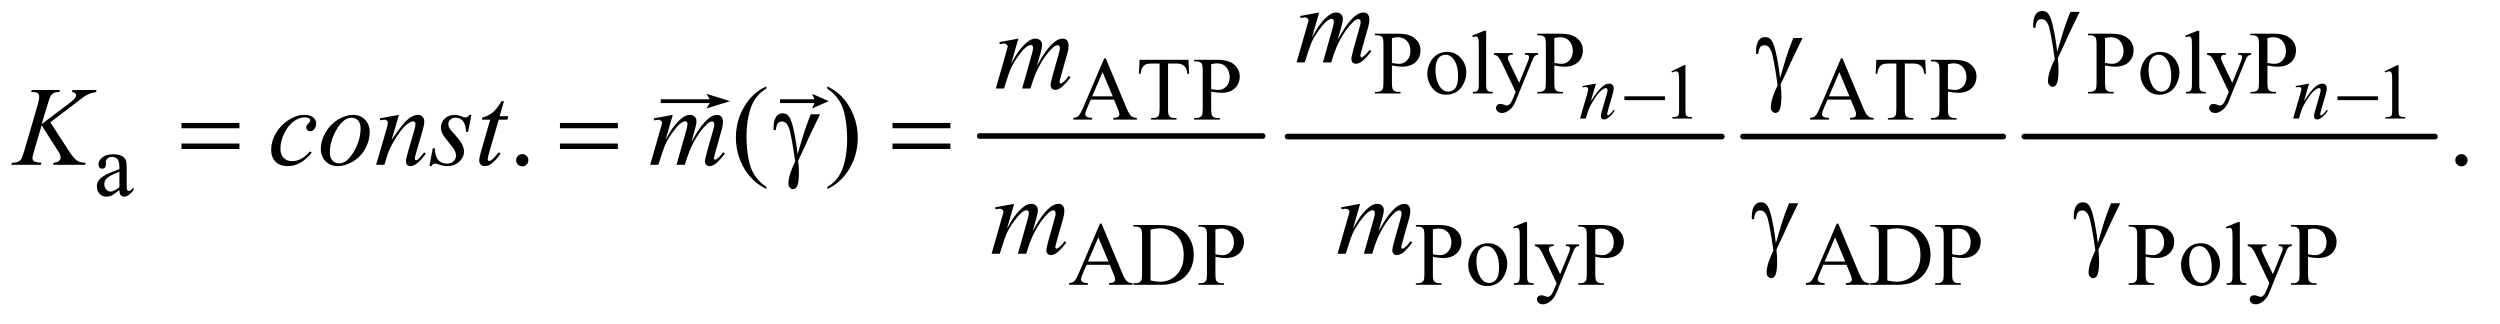<?xml version="1.0" encoding="UTF-8"?>
<!DOCTYPE svg PUBLIC '-//W3C//DTD SVG 1.0//EN'
          'http://www.w3.org/TR/2001/REC-SVG-20010904/DTD/svg10.dtd'>
<svg stroke-dasharray="none" shape-rendering="auto" xmlns="http://www.w3.org/2000/svg" font-family="'Dialog'" text-rendering="auto" width="347" fill-opacity="1" color-interpolation="auto" color-rendering="auto" preserveAspectRatio="xMidYMid meet" font-size="12px" viewBox="0 0 347 45" fill="black" xmlns:xlink="http://www.w3.org/1999/xlink" stroke="black" image-rendering="auto" stroke-miterlimit="10" stroke-linecap="square" stroke-linejoin="miter" font-style="normal" stroke-width="1" height="45" stroke-dashoffset="0" font-weight="normal" stroke-opacity="1"
><!--Generated by the Batik Graphics2D SVG Generator--><defs id="genericDefs"
  /><g
  ><defs id="defs1"
    ><clipPath clipPathUnits="userSpaceOnUse" id="clipPath1"
      ><path d="M0.891 4.39 L220.674 4.39 L220.674 32.402 L0.891 32.402 L0.891 4.39 Z"
      /></clipPath
      ><clipPath clipPathUnits="userSpaceOnUse" id="clipPath2"
      ><path d="M28.457 140.27 L28.457 1035.199 L7050.292 1035.199 L7050.292 140.27 Z"
      /></clipPath
      ><clipPath clipPathUnits="userSpaceOnUse" id="clipPath3"
      ><path d="M0.891 4.39 L0.891 32.402 L220.674 32.402 L220.674 4.39 Z"
      /></clipPath
    ></defs
    ><g stroke-width="16" transform="scale(1.576,1.576) translate(-0.891,-4.39) matrix(0.031,0,0,0.031,0,0)" stroke-linejoin="round" stroke-linecap="round"
    ><line y2="528" fill="none" x1="2812" clip-path="url(#clipPath2)" x2="3616" y1="528"
    /></g
    ><g stroke-width="16" transform="matrix(0.049,0,0,0.049,-1.404,-6.918)" stroke-linejoin="round" stroke-linecap="round"
    ><line y2="528" fill="none" x1="3676" clip-path="url(#clipPath2)" x2="4906" y1="528"
    /></g
    ><g stroke-width="16" transform="matrix(0.049,0,0,0.049,-1.404,-6.918)" stroke-linejoin="round" stroke-linecap="round"
    ><line y2="528" fill="none" x1="4966" clip-path="url(#clipPath2)" x2="5703" y1="528"
    /></g
    ><g stroke-width="16" transform="matrix(0.049,0,0,0.049,-1.404,-6.918)" stroke-linejoin="round" stroke-linecap="round"
    ><line y2="528" fill="none" x1="5763" clip-path="url(#clipPath2)" x2="6926" y1="528"
    /></g
    ><g transform="matrix(0.049,0,0,0.049,-1.404,-6.918)"
    ><path d="M4763.25 343.234 L4799.344 325.625 L4802.953 325.625 L4802.953 450.859 Q4802.953 463.328 4803.984 466.391 Q4805.031 469.453 4808.312 471.094 Q4811.594 472.734 4821.656 472.953 L4821.656 477 L4765.875 477 L4765.875 472.953 Q4776.375 472.734 4779.438 471.156 Q4782.5 469.562 4783.703 466.891 Q4784.906 464.203 4784.906 450.859 L4784.906 370.797 Q4784.906 354.609 4783.812 350.016 Q4783.047 346.516 4781.016 344.875 Q4779 343.234 4776.156 343.234 Q4772.109 343.234 4764.891 346.625 L4763.25 343.234 ZM6783.25 343.234 L6819.344 325.625 L6822.953 325.625 L6822.953 450.859 Q6822.953 463.328 6823.984 466.391 Q6825.031 469.453 6828.312 471.094 Q6831.594 472.734 6841.656 472.953 L6841.656 477 L6785.875 477 L6785.875 472.953 Q6796.375 472.734 6799.438 471.156 Q6802.5 469.562 6803.703 466.891 Q6804.906 464.203 6804.906 450.859 L6804.906 370.797 Q6804.906 354.609 6803.812 350.016 Q6803.047 346.516 6801.016 344.875 Q6799 343.234 6796.156 343.234 Q6792.109 343.234 6784.891 346.625 L6783.25 343.234 Z" stroke="none" clip-path="url(#clipPath2)"
    /></g
    ><g transform="matrix(0.049,0,0,0.049,-1.404,-6.918)"
    ><path d="M3971.5 326.625 L3971.5 376 Q3971.5 392 3975 395.875 Q3979.75 401.375 3989.375 401.375 L3995.875 401.375 L3995.875 406 L3923.25 406 L3923.25 401.375 L3929.625 401.375 Q3940.375 401.375 3945 394.375 Q3947.5 390.5 3947.5 376 L3947.5 266.5 Q3947.5 250.5 3944.125 246.625 Q3939.25 241.125 3929.625 241.125 L3923.25 241.125 L3923.25 236.5 L3985.375 236.5 Q4008.125 236.5 4021.25 241.188 Q4034.375 245.875 4043.375 257 Q4052.375 268.125 4052.375 283.375 Q4052.375 304.125 4038.688 317.125 Q4025 330.125 4000 330.125 Q3993.875 330.125 3986.75 329.25 Q3979.625 328.375 3971.5 326.625 ZM3971.5 319.5 Q3978.125 320.75 3983.25 321.375 Q3988.375 322 3992 322 Q4005 322 4014.438 311.938 Q4023.875 301.875 4023.875 285.875 Q4023.875 274.875 4019.375 265.438 Q4014.875 256 4006.625 251.312 Q3998.375 246.625 3987.875 246.625 Q3981.5 246.625 3971.5 249 L3971.5 319.5 ZM4127 288.125 Q4153 288.125 4168.75 307.875 Q4182.125 324.75 4182.125 346.625 Q4182.125 362 4174.75 377.75 Q4167.375 393.5 4154.438 401.5 Q4141.5 409.5 4125.625 409.5 Q4099.75 409.5 4084.5 388.875 Q4071.625 371.5 4071.625 349.875 Q4071.625 334.125 4079.438 318.562 Q4087.25 303 4100 295.562 Q4112.75 288.125 4127 288.125 ZM4123.125 296.25 Q4116.5 296.25 4109.812 300.188 Q4103.125 304.125 4099 314 Q4094.875 323.875 4094.875 339.375 Q4094.875 364.375 4104.812 382.5 Q4114.75 400.625 4131 400.625 Q4143.125 400.625 4151 390.625 Q4158.875 380.625 4158.875 356.25 Q4158.875 325.75 4145.75 308.25 Q4136.875 296.25 4123.125 296.25 ZM4238.375 228.25 L4238.375 380.125 Q4238.375 390.875 4239.938 394.375 Q4241.5 397.875 4244.75 399.688 Q4248 401.5 4256.875 401.5 L4256.875 406 L4200.75 406 L4200.75 401.5 Q4208.625 401.5 4211.5 399.875 Q4214.375 398.25 4216 394.5 Q4217.625 390.75 4217.625 380.125 L4217.625 276.125 Q4217.625 256.75 4216.75 252.312 Q4215.875 247.875 4213.938 246.25 Q4212 244.625 4209 244.625 Q4205.75 244.625 4200.75 246.625 L4198.625 242.25 L4232.75 228.25 L4238.375 228.25 ZM4260.5 291.5 L4313.875 291.5 L4313.875 296.125 L4311.25 296.125 Q4305.625 296.125 4302.812 298.562 Q4300 301 4300 304.625 Q4300 309.5 4304.125 318.125 L4332 375.875 L4357.625 312.625 Q4359.75 307.5 4359.75 302.5 Q4359.75 300.25 4358.875 299.125 Q4357.875 297.75 4355.75 296.938 Q4353.625 296.125 4348.25 296.125 L4348.25 291.5 L4385.5 291.5 L4385.5 296.125 Q4380.875 296.625 4378.375 298.125 Q4375.875 299.625 4372.875 303.75 Q4371.75 305.5 4368.625 313.375 L4322 427.625 Q4315.25 444.25 4304.312 452.75 Q4293.375 461.25 4283.25 461.25 Q4275.875 461.25 4271.125 457 Q4266.375 452.75 4266.375 447.25 Q4266.375 442 4269.812 438.812 Q4273.25 435.625 4279.25 435.625 Q4283.375 435.625 4290.5 438.375 Q4295.5 440.25 4296.75 440.25 Q4300.5 440.25 4304.938 436.375 Q4309.375 432.5 4313.875 421.375 L4322 401.5 L4280.875 315.125 Q4279 311.25 4274.875 305.5 Q4271.75 301.125 4269.75 299.625 Q4266.875 297.625 4260.5 296.125 L4260.5 291.5 ZM4431.5 326.625 L4431.5 376 Q4431.5 392 4435 395.875 Q4439.75 401.375 4449.375 401.375 L4455.875 401.375 L4455.875 406 L4383.25 406 L4383.25 401.375 L4389.625 401.375 Q4400.375 401.375 4405 394.375 Q4407.5 390.5 4407.5 376 L4407.5 266.5 Q4407.5 250.5 4404.125 246.625 Q4399.25 241.125 4389.625 241.125 L4383.25 241.125 L4383.25 236.5 L4445.375 236.5 Q4468.125 236.5 4481.25 241.188 Q4494.375 245.875 4503.375 257 Q4512.375 268.125 4512.375 283.375 Q4512.375 304.125 4498.688 317.125 Q4485 330.125 4460 330.125 Q4453.875 330.125 4446.75 329.25 Q4439.625 328.375 4431.5 326.625 ZM4431.5 319.5 Q4438.125 320.75 4443.25 321.375 Q4448.375 322 4452 322 Q4465 322 4474.438 311.938 Q4483.875 301.875 4483.875 285.875 Q4483.875 274.875 4479.375 265.438 Q4474.875 256 4466.625 251.312 Q4458.375 246.625 4447.875 246.625 Q4441.5 246.625 4431.5 249 L4431.5 319.5 ZM5991.5 326.625 L5991.5 376 Q5991.5 392 5995 395.875 Q5999.75 401.375 6009.375 401.375 L6015.875 401.375 L6015.875 406 L5943.25 406 L5943.25 401.375 L5949.625 401.375 Q5960.375 401.375 5965 394.375 Q5967.5 390.5 5967.5 376 L5967.5 266.5 Q5967.5 250.5 5964.125 246.625 Q5959.25 241.125 5949.625 241.125 L5943.25 241.125 L5943.25 236.5 L6005.375 236.5 Q6028.125 236.5 6041.25 241.188 Q6054.375 245.875 6063.375 257 Q6072.375 268.125 6072.375 283.375 Q6072.375 304.125 6058.688 317.125 Q6045 330.125 6020 330.125 Q6013.875 330.125 6006.75 329.25 Q5999.625 328.375 5991.5 326.625 ZM5991.5 319.5 Q5998.125 320.75 6003.25 321.375 Q6008.375 322 6012 322 Q6025 322 6034.438 311.938 Q6043.875 301.875 6043.875 285.875 Q6043.875 274.875 6039.375 265.438 Q6034.875 256 6026.625 251.312 Q6018.375 246.625 6007.875 246.625 Q6001.5 246.625 5991.5 249 L5991.5 319.5 ZM6147 288.125 Q6173 288.125 6188.75 307.875 Q6202.125 324.75 6202.125 346.625 Q6202.125 362 6194.75 377.75 Q6187.375 393.5 6174.438 401.5 Q6161.5 409.5 6145.625 409.5 Q6119.75 409.5 6104.5 388.875 Q6091.625 371.5 6091.625 349.875 Q6091.625 334.125 6099.438 318.562 Q6107.25 303 6120 295.562 Q6132.75 288.125 6147 288.125 ZM6143.125 296.25 Q6136.5 296.25 6129.812 300.188 Q6123.125 304.125 6119 314 Q6114.875 323.875 6114.875 339.375 Q6114.875 364.375 6124.812 382.5 Q6134.75 400.625 6151 400.625 Q6163.125 400.625 6171 390.625 Q6178.875 380.625 6178.875 356.25 Q6178.875 325.75 6165.75 308.25 Q6156.875 296.25 6143.125 296.25 ZM6258.375 228.25 L6258.375 380.125 Q6258.375 390.875 6259.938 394.375 Q6261.5 397.875 6264.75 399.688 Q6268 401.5 6276.875 401.5 L6276.875 406 L6220.75 406 L6220.75 401.5 Q6228.625 401.5 6231.5 399.875 Q6234.375 398.25 6236 394.5 Q6237.625 390.75 6237.625 380.125 L6237.625 276.125 Q6237.625 256.75 6236.75 252.312 Q6235.875 247.875 6233.938 246.25 Q6232 244.625 6229 244.625 Q6225.75 244.625 6220.75 246.625 L6218.625 242.25 L6252.75 228.25 L6258.375 228.25 ZM6280.5 291.5 L6333.875 291.5 L6333.875 296.125 L6331.25 296.125 Q6325.625 296.125 6322.812 298.562 Q6320 301 6320 304.625 Q6320 309.5 6324.125 318.125 L6352 375.875 L6377.625 312.625 Q6379.75 307.5 6379.75 302.5 Q6379.75 300.25 6378.875 299.125 Q6377.875 297.75 6375.75 296.938 Q6373.625 296.125 6368.25 296.125 L6368.25 291.5 L6405.5 291.5 L6405.5 296.125 Q6400.875 296.625 6398.375 298.125 Q6395.875 299.625 6392.875 303.75 Q6391.75 305.5 6388.625 313.375 L6342 427.625 Q6335.25 444.25 6324.312 452.75 Q6313.375 461.25 6303.25 461.25 Q6295.875 461.25 6291.125 457 Q6286.375 452.75 6286.375 447.25 Q6286.375 442 6289.812 438.812 Q6293.25 435.625 6299.25 435.625 Q6303.375 435.625 6310.5 438.375 Q6315.5 440.25 6316.75 440.25 Q6320.5 440.25 6324.938 436.375 Q6329.375 432.5 6333.875 421.375 L6342 401.5 L6300.875 315.125 Q6299 311.25 6294.875 305.5 Q6291.75 301.125 6289.75 299.625 Q6286.875 297.625 6280.5 296.125 L6280.5 291.5 ZM6451.5 326.625 L6451.5 376 Q6451.5 392 6455 395.875 Q6459.75 401.375 6469.375 401.375 L6475.875 401.375 L6475.875 406 L6403.25 406 L6403.25 401.375 L6409.625 401.375 Q6420.375 401.375 6425 394.375 Q6427.5 390.5 6427.5 376 L6427.5 266.5 Q6427.5 250.5 6424.125 246.625 Q6419.25 241.125 6409.625 241.125 L6403.25 241.125 L6403.25 236.5 L6465.375 236.5 Q6488.125 236.5 6501.25 241.188 Q6514.375 245.875 6523.375 257 Q6532.375 268.125 6532.375 283.375 Q6532.375 304.125 6518.688 317.125 Q6505 330.125 6480 330.125 Q6473.875 330.125 6466.75 329.25 Q6459.625 328.375 6451.5 326.625 ZM6451.5 319.5 Q6458.125 320.75 6463.25 321.375 Q6468.375 322 6472 322 Q6485 322 6494.438 311.938 Q6503.875 301.875 6503.875 285.875 Q6503.875 274.875 6499.375 265.438 Q6494.875 256 6486.625 251.312 Q6478.375 246.625 6467.875 246.625 Q6461.5 246.625 6451.5 249 L6451.5 319.5 Z" stroke="none" clip-path="url(#clipPath2)"
    /></g
    ><g transform="matrix(0.049,0,0,0.049,-1.404,-6.918)"
    ><path d="M3184.125 423.25 L3118.5 423.25 L3107 450 Q3102.75 459.875 3102.75 464.75 Q3102.75 468.625 3106.438 471.562 Q3110.125 474.5 3122.375 475.375 L3122.375 480 L3069 480 L3069 475.375 Q3079.625 473.5 3082.75 470.5 Q3089.125 464.5 3096.875 446.125 L3156.5 306.625 L3160.875 306.625 L3219.875 447.625 Q3227 464.625 3232.812 469.688 Q3238.625 474.75 3249 475.375 L3249 480 L3182.125 480 L3182.125 475.375 Q3192.25 474.875 3195.812 472 Q3199.375 469.125 3199.375 465 Q3199.375 459.5 3194.375 447.625 L3184.125 423.25 ZM3180.625 414 L3151.875 345.5 L3122.375 414 L3180.625 414 ZM3395.125 310.5 L3397 350.25 L3392.25 350.25 Q3390.875 339.75 3388.5 335.25 Q3384.625 328 3378.188 324.562 Q3371.75 321.125 3361.25 321.125 L3337.375 321.125 L3337.375 450.625 Q3337.375 466.25 3340.75 470.125 Q3345.5 475.375 3355.375 475.375 L3361.25 475.375 L3361.25 480 L3289.375 480 L3289.375 475.375 L3295.375 475.375 Q3306.125 475.375 3310.625 468.875 Q3313.375 464.875 3313.375 450.625 L3313.375 321.125 L3293 321.125 Q3281.125 321.125 3276.125 322.875 Q3269.625 325.25 3265 332 Q3260.375 338.75 3259.5 350.25 L3254.75 350.25 L3256.75 310.5 L3395.125 310.5 ZM3459.5 400.625 L3459.5 450 Q3459.5 466 3463 469.875 Q3467.75 475.375 3477.375 475.375 L3483.875 475.375 L3483.875 480 L3411.25 480 L3411.25 475.375 L3417.625 475.375 Q3428.375 475.375 3433 468.375 Q3435.5 464.5 3435.5 450 L3435.5 340.5 Q3435.5 324.5 3432.125 320.625 Q3427.25 315.125 3417.625 315.125 L3411.25 315.125 L3411.25 310.5 L3473.375 310.5 Q3496.125 310.5 3509.25 315.188 Q3522.375 319.875 3531.375 331 Q3540.375 342.125 3540.375 357.375 Q3540.375 378.125 3526.688 391.125 Q3513 404.125 3488 404.125 Q3481.875 404.125 3474.75 403.25 Q3467.625 402.375 3459.5 400.625 ZM3459.5 393.5 Q3466.125 394.75 3471.25 395.375 Q3476.375 396 3480 396 Q3493 396 3502.438 385.938 Q3511.875 375.875 3511.875 359.875 Q3511.875 348.875 3507.375 339.438 Q3502.875 330 3494.625 325.312 Q3486.375 320.625 3475.875 320.625 Q3469.5 320.625 3459.5 323 L3459.5 393.5 ZM5271.125 423.25 L5205.5 423.25 L5194 450 Q5189.75 459.875 5189.75 464.75 Q5189.75 468.625 5193.438 471.562 Q5197.125 474.5 5209.375 475.375 L5209.375 480 L5156 480 L5156 475.375 Q5166.625 473.5 5169.75 470.5 Q5176.125 464.5 5183.875 446.125 L5243.5 306.625 L5247.875 306.625 L5306.875 447.625 Q5314 464.625 5319.812 469.688 Q5325.625 474.75 5336 475.375 L5336 480 L5269.125 480 L5269.125 475.375 Q5279.25 474.875 5282.812 472 Q5286.375 469.125 5286.375 465 Q5286.375 459.5 5281.375 447.625 L5271.125 423.25 ZM5267.625 414 L5238.875 345.5 L5209.375 414 L5267.625 414 ZM5482.125 310.5 L5484 350.25 L5479.25 350.25 Q5477.875 339.75 5475.5 335.25 Q5471.625 328 5465.188 324.562 Q5458.75 321.125 5448.25 321.125 L5424.375 321.125 L5424.375 450.625 Q5424.375 466.25 5427.75 470.125 Q5432.5 475.375 5442.375 475.375 L5448.25 475.375 L5448.25 480 L5376.375 480 L5376.375 475.375 L5382.375 475.375 Q5393.125 475.375 5397.625 468.875 Q5400.375 464.875 5400.375 450.625 L5400.375 321.125 L5380 321.125 Q5368.125 321.125 5363.125 322.875 Q5356.625 325.25 5352 332 Q5347.375 338.75 5346.5 350.25 L5341.75 350.25 L5343.75 310.5 L5482.125 310.5 ZM5546.5 400.625 L5546.5 450 Q5546.5 466 5550 469.875 Q5554.75 475.375 5564.375 475.375 L5570.875 475.375 L5570.875 480 L5498.25 480 L5498.25 475.375 L5504.625 475.375 Q5515.375 475.375 5520 468.375 Q5522.5 464.5 5522.5 450 L5522.5 340.5 Q5522.5 324.5 5519.125 320.625 Q5514.25 315.125 5504.625 315.125 L5498.25 315.125 L5498.25 310.5 L5560.375 310.5 Q5583.125 310.5 5596.25 315.188 Q5609.375 319.875 5618.375 331 Q5627.375 342.125 5627.375 357.375 Q5627.375 378.125 5613.688 391.125 Q5600 404.125 5575 404.125 Q5568.875 404.125 5561.75 403.25 Q5554.625 402.375 5546.5 400.625 ZM5546.5 393.5 Q5553.125 394.75 5558.25 395.375 Q5563.375 396 5567 396 Q5580 396 5589.438 385.938 Q5598.875 375.875 5598.875 359.875 Q5598.875 348.875 5594.375 339.438 Q5589.875 330 5581.625 325.312 Q5573.375 320.625 5562.875 320.625 Q5556.5 320.625 5546.5 323 L5546.5 393.5 Z" stroke="none" clip-path="url(#clipPath2)"
    /></g
    ><g transform="matrix(0.049,0,0,0.049,-1.404,-6.918)"
    ><path d="M366.875 679.5 Q349.25 693.125 344.75 695.25 Q338 698.375 330.375 698.375 Q318.5 698.375 310.812 690.25 Q303.125 682.125 303.125 668.875 Q303.125 660.5 306.875 654.375 Q312 645.875 324.688 638.375 Q337.375 630.875 366.875 620.125 L366.875 615.625 Q366.875 598.5 361.438 592.125 Q356 585.75 345.625 585.75 Q337.75 585.75 333.125 590 Q328.375 594.25 328.375 599.75 L328.625 607 Q328.625 612.75 325.688 615.875 Q322.75 619 318 619 Q313.375 619 310.438 615.75 Q307.5 612.5 307.5 606.875 Q307.5 596.125 318.5 587.125 Q329.5 578.125 349.375 578.125 Q364.625 578.125 374.375 583.25 Q381.75 587.125 385.25 595.375 Q387.5 600.75 387.5 617.375 L387.5 656.25 Q387.5 672.625 388.125 676.312 Q388.75 680 390.188 681.25 Q391.625 682.5 393.5 682.5 Q395.5 682.5 397 681.625 Q399.625 680 407.125 672.5 L407.125 679.5 Q393.125 698.25 380.375 698.25 Q374.25 698.25 370.625 694 Q367 689.75 366.875 679.5 ZM366.875 671.375 L366.875 627.75 Q348 635.25 342.5 638.375 Q332.625 643.875 328.375 649.875 Q324.125 655.875 324.125 663 Q324.125 672 329.5 677.938 Q334.875 683.875 341.875 683.875 Q351.375 683.875 366.875 671.375 Z" stroke="none" clip-path="url(#clipPath2)"
    /></g
    ><g transform="matrix(0.049,0,0,0.049,-1.404,-6.918)"
    ><path d="M3172.125 891.25 L3106.5 891.25 L3095 918 Q3090.75 927.875 3090.75 932.75 Q3090.75 936.625 3094.438 939.562 Q3098.125 942.5 3110.375 943.375 L3110.375 948 L3057 948 L3057 943.375 Q3067.625 941.5 3070.75 938.5 Q3077.125 932.5 3084.875 914.125 L3144.5 774.625 L3148.875 774.625 L3207.875 915.625 Q3215 932.625 3220.812 937.688 Q3226.625 942.75 3237 943.375 L3237 948 L3170.125 948 L3170.125 943.375 Q3180.25 942.875 3183.812 940 Q3187.375 937.125 3187.375 933 Q3187.375 927.5 3182.375 915.625 L3172.125 891.25 ZM3168.625 882 L3139.875 813.5 L3110.375 882 L3168.625 882 ZM3239.375 948 L3239.375 943.375 L3245.75 943.375 Q3256.5 943.375 3261 936.5 Q3263.75 932.375 3263.75 918 L3263.75 808.5 Q3263.75 792.625 3260.25 788.625 Q3255.375 783.125 3245.75 783.125 L3239.375 783.125 L3239.375 778.5 L3308.375 778.5 Q3346.375 778.5 3366.188 787.125 Q3386 795.75 3398.062 815.875 Q3410.125 836 3410.125 862.375 Q3410.125 897.75 3388.625 921.5 Q3364.5 948 3315.125 948 L3239.375 948 ZM3287.75 935.75 Q3303.625 939.25 3314.375 939.25 Q3343.375 939.25 3362.5 918.875 Q3381.625 898.5 3381.625 863.625 Q3381.625 828.5 3362.5 808.25 Q3343.375 788 3313.375 788 Q3302.125 788 3287.75 791.625 L3287.75 935.75 ZM3471.5 868.625 L3471.5 918 Q3471.5 934 3475 937.875 Q3479.75 943.375 3489.375 943.375 L3495.875 943.375 L3495.875 948 L3423.25 948 L3423.25 943.375 L3429.625 943.375 Q3440.375 943.375 3445 936.375 Q3447.5 932.5 3447.5 918 L3447.5 808.5 Q3447.5 792.5 3444.125 788.625 Q3439.25 783.125 3429.625 783.125 L3423.25 783.125 L3423.25 778.5 L3485.375 778.5 Q3508.125 778.5 3521.25 783.188 Q3534.375 787.875 3543.375 799 Q3552.375 810.125 3552.375 825.375 Q3552.375 846.125 3538.688 859.125 Q3525 872.125 3500 872.125 Q3493.875 872.125 3486.75 871.25 Q3479.625 870.375 3471.5 868.625 ZM3471.5 861.5 Q3478.125 862.75 3483.25 863.375 Q3488.375 864 3492 864 Q3505 864 3514.438 853.938 Q3523.875 843.875 3523.875 827.875 Q3523.875 816.875 3519.375 807.438 Q3514.875 798 3506.625 793.312 Q3498.375 788.625 3487.875 788.625 Q3481.5 788.625 3471.5 791 L3471.5 861.5 ZM4087.5 868.625 L4087.5 918 Q4087.5 934 4091 937.875 Q4095.75 943.375 4105.375 943.375 L4111.875 943.375 L4111.875 948 L4039.25 948 L4039.25 943.375 L4045.625 943.375 Q4056.375 943.375 4061 936.375 Q4063.5 932.5 4063.5 918 L4063.5 808.5 Q4063.5 792.5 4060.125 788.625 Q4055.25 783.125 4045.625 783.125 L4039.25 783.125 L4039.25 778.5 L4101.375 778.5 Q4124.125 778.5 4137.25 783.188 Q4150.375 787.875 4159.375 799 Q4168.375 810.125 4168.375 825.375 Q4168.375 846.125 4154.688 859.125 Q4141 872.125 4116 872.125 Q4109.875 872.125 4102.75 871.25 Q4095.625 870.375 4087.5 868.625 ZM4087.5 861.5 Q4094.125 862.75 4099.25 863.375 Q4104.375 864 4108 864 Q4121 864 4130.438 853.938 Q4139.875 843.875 4139.875 827.875 Q4139.875 816.875 4135.375 807.438 Q4130.875 798 4122.625 793.312 Q4114.375 788.625 4103.875 788.625 Q4097.5 788.625 4087.5 791 L4087.5 861.5 ZM4243 830.125 Q4269 830.125 4284.75 849.875 Q4298.125 866.75 4298.125 888.625 Q4298.125 904 4290.75 919.75 Q4283.375 935.5 4270.438 943.5 Q4257.5 951.5 4241.625 951.5 Q4215.75 951.5 4200.5 930.875 Q4187.625 913.5 4187.625 891.875 Q4187.625 876.125 4195.438 860.562 Q4203.25 845 4216 837.562 Q4228.75 830.125 4243 830.125 ZM4239.125 838.25 Q4232.5 838.25 4225.812 842.188 Q4219.125 846.125 4215 856 Q4210.875 865.875 4210.875 881.375 Q4210.875 906.375 4220.812 924.5 Q4230.75 942.625 4247 942.625 Q4259.125 942.625 4267 932.625 Q4274.875 922.625 4274.875 898.25 Q4274.875 867.75 4261.75 850.25 Q4252.875 838.25 4239.125 838.25 ZM4354.375 770.25 L4354.375 922.125 Q4354.375 932.875 4355.938 936.375 Q4357.5 939.875 4360.75 941.688 Q4364 943.5 4372.875 943.5 L4372.875 948 L4316.75 948 L4316.75 943.5 Q4324.625 943.5 4327.5 941.875 Q4330.375 940.25 4332 936.5 Q4333.625 932.75 4333.625 922.125 L4333.625 818.125 Q4333.625 798.75 4332.75 794.312 Q4331.875 789.875 4329.938 788.25 Q4328 786.625 4325 786.625 Q4321.75 786.625 4316.75 788.625 L4314.625 784.25 L4348.75 770.25 L4354.375 770.25 ZM4376.5 833.5 L4429.875 833.5 L4429.875 838.125 L4427.25 838.125 Q4421.625 838.125 4418.812 840.562 Q4416 843 4416 846.625 Q4416 851.5 4420.125 860.125 L4448 917.875 L4473.625 854.625 Q4475.75 849.5 4475.75 844.5 Q4475.75 842.25 4474.875 841.125 Q4473.875 839.75 4471.75 838.938 Q4469.625 838.125 4464.25 838.125 L4464.25 833.5 L4501.5 833.5 L4501.5 838.125 Q4496.875 838.625 4494.375 840.125 Q4491.875 841.625 4488.875 845.75 Q4487.75 847.5 4484.625 855.375 L4438 969.625 Q4431.25 986.25 4420.312 994.75 Q4409.375 1003.25 4399.25 1003.25 Q4391.875 1003.25 4387.125 999 Q4382.375 994.75 4382.375 989.25 Q4382.375 984 4385.812 980.812 Q4389.25 977.625 4395.25 977.625 Q4399.375 977.625 4406.5 980.375 Q4411.5 982.25 4412.75 982.25 Q4416.5 982.25 4420.938 978.375 Q4425.375 974.5 4429.875 963.375 L4438 943.5 L4396.875 857.125 Q4395 853.25 4390.875 847.5 Q4387.75 843.125 4385.75 841.625 Q4382.875 839.625 4376.5 838.125 L4376.5 833.5 ZM4547.5 868.625 L4547.5 918 Q4547.5 934 4551 937.875 Q4555.75 943.375 4565.375 943.375 L4571.875 943.375 L4571.875 948 L4499.25 948 L4499.25 943.375 L4505.625 943.375 Q4516.375 943.375 4521 936.375 Q4523.5 932.5 4523.5 918 L4523.5 808.5 Q4523.5 792.5 4520.125 788.625 Q4515.25 783.125 4505.625 783.125 L4499.25 783.125 L4499.25 778.5 L4561.375 778.5 Q4584.125 778.5 4597.25 783.188 Q4610.375 787.875 4619.375 799 Q4628.375 810.125 4628.375 825.375 Q4628.375 846.125 4614.688 859.125 Q4601 872.125 4576 872.125 Q4569.875 872.125 4562.75 871.25 Q4555.625 870.375 4547.5 868.625 ZM4547.5 861.5 Q4554.125 862.75 4559.25 863.375 Q4564.375 864 4568 864 Q4581 864 4590.438 853.938 Q4599.875 843.875 4599.875 827.875 Q4599.875 816.875 4595.375 807.438 Q4590.875 798 4582.625 793.312 Q4574.375 788.625 4563.875 788.625 Q4557.5 788.625 4547.5 791 L4547.5 861.5 ZM5259.125 891.25 L5193.5 891.25 L5182 918 Q5177.75 927.875 5177.75 932.75 Q5177.75 936.625 5181.438 939.562 Q5185.125 942.5 5197.375 943.375 L5197.375 948 L5144 948 L5144 943.375 Q5154.625 941.5 5157.75 938.5 Q5164.125 932.5 5171.875 914.125 L5231.5 774.625 L5235.875 774.625 L5294.875 915.625 Q5302 932.625 5307.812 937.688 Q5313.625 942.75 5324 943.375 L5324 948 L5257.125 948 L5257.125 943.375 Q5267.25 942.875 5270.812 940 Q5274.375 937.125 5274.375 933 Q5274.375 927.5 5269.375 915.625 L5259.125 891.25 ZM5255.625 882 L5226.875 813.5 L5197.375 882 L5255.625 882 ZM5326.375 948 L5326.375 943.375 L5332.75 943.375 Q5343.5 943.375 5348 936.5 Q5350.75 932.375 5350.75 918 L5350.75 808.5 Q5350.75 792.625 5347.25 788.625 Q5342.375 783.125 5332.75 783.125 L5326.375 783.125 L5326.375 778.5 L5395.375 778.5 Q5433.375 778.5 5453.188 787.125 Q5473 795.75 5485.062 815.875 Q5497.125 836 5497.125 862.375 Q5497.125 897.75 5475.625 921.5 Q5451.5 948 5402.125 948 L5326.375 948 ZM5374.75 935.75 Q5390.625 939.25 5401.375 939.25 Q5430.375 939.25 5449.5 918.875 Q5468.625 898.5 5468.625 863.625 Q5468.625 828.5 5449.5 808.25 Q5430.375 788 5400.375 788 Q5389.125 788 5374.75 791.625 L5374.75 935.75 ZM5558.5 868.625 L5558.5 918 Q5558.5 934 5562 937.875 Q5566.75 943.375 5576.375 943.375 L5582.875 943.375 L5582.875 948 L5510.25 948 L5510.25 943.375 L5516.625 943.375 Q5527.375 943.375 5532 936.375 Q5534.5 932.5 5534.5 918 L5534.5 808.5 Q5534.5 792.5 5531.125 788.625 Q5526.25 783.125 5516.625 783.125 L5510.25 783.125 L5510.25 778.5 L5572.375 778.5 Q5595.125 778.5 5608.25 783.188 Q5621.375 787.875 5630.375 799 Q5639.375 810.125 5639.375 825.375 Q5639.375 846.125 5625.688 859.125 Q5612 872.125 5587 872.125 Q5580.875 872.125 5573.75 871.25 Q5566.625 870.375 5558.5 868.625 ZM5558.5 861.5 Q5565.125 862.75 5570.25 863.375 Q5575.375 864 5579 864 Q5592 864 5601.438 853.938 Q5610.875 843.875 5610.875 827.875 Q5610.875 816.875 5606.375 807.438 Q5601.875 798 5593.625 793.312 Q5585.375 788.625 5574.875 788.625 Q5568.5 788.625 5558.5 791 L5558.5 861.5 ZM6106.5 868.625 L6106.5 918 Q6106.5 934 6110 937.875 Q6114.75 943.375 6124.375 943.375 L6130.875 943.375 L6130.875 948 L6058.25 948 L6058.25 943.375 L6064.625 943.375 Q6075.375 943.375 6080 936.375 Q6082.5 932.5 6082.5 918 L6082.5 808.5 Q6082.5 792.5 6079.125 788.625 Q6074.25 783.125 6064.625 783.125 L6058.25 783.125 L6058.25 778.5 L6120.375 778.5 Q6143.125 778.5 6156.25 783.188 Q6169.375 787.875 6178.375 799 Q6187.375 810.125 6187.375 825.375 Q6187.375 846.125 6173.688 859.125 Q6160 872.125 6135 872.125 Q6128.875 872.125 6121.75 871.25 Q6114.625 870.375 6106.5 868.625 ZM6106.5 861.5 Q6113.125 862.75 6118.25 863.375 Q6123.375 864 6127 864 Q6140 864 6149.438 853.938 Q6158.875 843.875 6158.875 827.875 Q6158.875 816.875 6154.375 807.438 Q6149.875 798 6141.625 793.312 Q6133.375 788.625 6122.875 788.625 Q6116.5 788.625 6106.5 791 L6106.5 861.5 ZM6262 830.125 Q6288 830.125 6303.75 849.875 Q6317.125 866.75 6317.125 888.625 Q6317.125 904 6309.75 919.75 Q6302.375 935.5 6289.438 943.5 Q6276.5 951.5 6260.625 951.5 Q6234.75 951.5 6219.5 930.875 Q6206.625 913.5 6206.625 891.875 Q6206.625 876.125 6214.438 860.562 Q6222.25 845 6235 837.562 Q6247.75 830.125 6262 830.125 ZM6258.125 838.25 Q6251.5 838.25 6244.812 842.188 Q6238.125 846.125 6234 856 Q6229.875 865.875 6229.875 881.375 Q6229.875 906.375 6239.812 924.5 Q6249.75 942.625 6266 942.625 Q6278.125 942.625 6286 932.625 Q6293.875 922.625 6293.875 898.25 Q6293.875 867.75 6280.75 850.25 Q6271.875 838.25 6258.125 838.25 ZM6373.375 770.25 L6373.375 922.125 Q6373.375 932.875 6374.938 936.375 Q6376.5 939.875 6379.75 941.688 Q6383 943.5 6391.875 943.5 L6391.875 948 L6335.75 948 L6335.75 943.5 Q6343.625 943.5 6346.5 941.875 Q6349.375 940.25 6351 936.5 Q6352.625 932.75 6352.625 922.125 L6352.625 818.125 Q6352.625 798.75 6351.75 794.312 Q6350.875 789.875 6348.938 788.25 Q6347 786.625 6344 786.625 Q6340.75 786.625 6335.75 788.625 L6333.625 784.25 L6367.75 770.25 L6373.375 770.25 ZM6395.5 833.5 L6448.875 833.5 L6448.875 838.125 L6446.25 838.125 Q6440.625 838.125 6437.812 840.562 Q6435 843 6435 846.625 Q6435 851.5 6439.125 860.125 L6467 917.875 L6492.625 854.625 Q6494.75 849.5 6494.75 844.5 Q6494.75 842.25 6493.875 841.125 Q6492.875 839.75 6490.75 838.938 Q6488.625 838.125 6483.25 838.125 L6483.25 833.5 L6520.5 833.5 L6520.5 838.125 Q6515.875 838.625 6513.375 840.125 Q6510.875 841.625 6507.875 845.75 Q6506.75 847.5 6503.625 855.375 L6457 969.625 Q6450.25 986.25 6439.312 994.75 Q6428.375 1003.25 6418.25 1003.25 Q6410.875 1003.25 6406.125 999 Q6401.375 994.75 6401.375 989.25 Q6401.375 984 6404.812 980.812 Q6408.25 977.625 6414.25 977.625 Q6418.375 977.625 6425.5 980.375 Q6430.5 982.25 6431.75 982.25 Q6435.5 982.25 6439.938 978.375 Q6444.375 974.5 6448.875 963.375 L6457 943.5 L6415.875 857.125 Q6414 853.25 6409.875 847.5 Q6406.75 843.125 6404.75 841.625 Q6401.875 839.625 6395.5 838.125 L6395.5 833.5 ZM6566.5 868.625 L6566.5 918 Q6566.5 934 6570 937.875 Q6574.75 943.375 6584.375 943.375 L6590.875 943.375 L6590.875 948 L6518.25 948 L6518.25 943.375 L6524.625 943.375 Q6535.375 943.375 6540 936.375 Q6542.5 932.5 6542.5 918 L6542.5 808.5 Q6542.5 792.5 6539.125 788.625 Q6534.25 783.125 6524.625 783.125 L6518.25 783.125 L6518.25 778.5 L6580.375 778.5 Q6603.125 778.5 6616.25 783.188 Q6629.375 787.875 6638.375 799 Q6647.375 810.125 6647.375 825.375 Q6647.375 846.125 6633.688 859.125 Q6620 872.125 6595 872.125 Q6588.875 872.125 6581.75 871.25 Q6574.625 870.375 6566.5 868.625 ZM6566.5 861.5 Q6573.125 862.75 6578.25 863.375 Q6583.375 864 6587 864 Q6600 864 6609.438 853.938 Q6618.875 843.875 6618.875 827.875 Q6618.875 816.875 6614.375 807.438 Q6609.875 798 6601.625 793.312 Q6593.375 788.625 6582.875 788.625 Q6576.5 788.625 6566.5 791 L6566.5 861.5 Z" stroke="none" clip-path="url(#clipPath2)"
    /></g
    ><g transform="matrix(0.049,0,0,0.049,-1.404,-6.918)"
    ><path d="M1508 577.688 Q1515.344 577.688 1520.344 582.766 Q1525.344 587.844 1525.344 595.031 Q1525.344 602.219 1520.266 607.297 Q1515.188 612.375 1508 612.375 Q1500.812 612.375 1495.734 607.297 Q1490.656 602.219 1490.656 595.031 Q1490.656 587.688 1495.734 582.688 Q1500.812 577.688 1508 577.688 ZM2199.375 670.656 L2199.375 676.438 Q2175.781 664.562 2160 648.625 Q2137.5 625.969 2125.312 595.188 Q2113.125 564.406 2113.125 531.281 Q2113.125 482.844 2137.031 442.922 Q2160.938 403 2199.375 385.812 L2199.375 392.375 Q2180.156 403 2167.812 421.438 Q2155.469 439.875 2149.375 468.156 Q2143.281 496.438 2143.281 527.219 Q2143.281 560.656 2148.438 588 Q2152.5 609.562 2158.281 622.609 Q2164.062 635.656 2173.828 647.688 Q2183.594 659.719 2199.375 670.656 ZM2372.188 392.375 L2372.188 385.812 Q2395.938 397.531 2411.719 413.469 Q2434.062 436.281 2446.25 466.984 Q2458.438 497.688 2458.438 530.969 Q2458.438 579.406 2434.609 619.328 Q2410.781 659.25 2372.188 676.438 L2372.188 670.656 Q2391.406 659.875 2403.828 641.516 Q2416.25 623.156 2422.266 594.797 Q2428.281 566.438 2428.281 535.656 Q2428.281 502.375 2423.125 474.875 Q2419.219 453.312 2413.359 440.344 Q2407.5 427.375 2397.812 415.344 Q2388.125 403.312 2372.188 392.375 ZM7001 577.688 Q7008.344 577.688 7013.344 582.766 Q7018.344 587.844 7018.344 595.031 Q7018.344 602.219 7013.266 607.297 Q7008.188 612.375 7001 612.375 Q6993.812 612.375 6988.734 607.297 Q6983.656 602.219 6983.656 595.031 Q6983.656 587.688 6988.734 582.688 Q6993.812 577.688 7001 577.688 Z" stroke="none" clip-path="url(#clipPath2)"
    /></g
    ><g transform="matrix(0.049,0,0,0.049,-1.404,-6.918)"
    ><path d="M4549.438 378.016 L4534.891 427.781 Q4555.344 397.266 4566.219 387.641 Q4577.109 378.016 4587.172 378.016 Q4592.641 378.016 4596.188 381.625 Q4599.75 385.234 4599.75 391.031 Q4599.75 397.594 4596.578 408.531 L4583.234 454.578 Q4580.938 462.562 4580.938 464.312 Q4580.938 465.844 4581.812 466.891 Q4582.688 467.922 4583.672 467.922 Q4584.984 467.922 4586.844 466.5 Q4592.641 461.906 4599.531 452.5 L4602.922 454.578 Q4592.75 469.125 4583.672 475.359 Q4577.328 479.625 4572.297 479.625 Q4568.25 479.625 4565.844 477.156 Q4563.438 474.703 4563.438 470.547 Q4563.438 465.297 4567.156 452.5 L4579.844 408.531 Q4582.25 400.328 4582.25 395.734 Q4582.25 393.547 4580.828 392.188 Q4579.406 390.812 4577.328 390.812 Q4574.266 390.812 4570 393.438 Q4561.906 398.359 4553.156 409.688 Q4544.406 421 4534.672 438.609 Q4529.531 447.906 4526.141 458.953 L4520.672 477 L4504.266 477 L4524.172 408.531 Q4527.672 396.172 4527.672 393.656 Q4527.672 391.25 4525.75 389.453 Q4523.844 387.641 4521 387.641 Q4519.688 387.641 4516.406 388.078 L4512.25 388.734 L4511.594 384.797 L4549.438 378.016 ZM6569.438 378.016 L6554.891 427.781 Q6575.344 397.266 6586.219 387.641 Q6597.109 378.016 6607.172 378.016 Q6612.641 378.016 6616.188 381.625 Q6619.75 385.234 6619.75 391.031 Q6619.75 397.594 6616.578 408.531 L6603.234 454.578 Q6600.938 462.562 6600.938 464.312 Q6600.938 465.844 6601.812 466.891 Q6602.688 467.922 6603.672 467.922 Q6604.984 467.922 6606.844 466.5 Q6612.641 461.906 6619.531 452.5 L6622.922 454.578 Q6612.75 469.125 6603.672 475.359 Q6597.328 479.625 6592.297 479.625 Q6588.25 479.625 6585.844 477.156 Q6583.438 474.703 6583.438 470.547 Q6583.438 465.297 6587.156 452.5 L6599.844 408.531 Q6602.25 400.328 6602.25 395.734 Q6602.25 393.547 6600.828 392.188 Q6599.406 390.812 6597.328 390.812 Q6594.266 390.812 6590 393.438 Q6581.906 398.359 6573.156 409.688 Q6564.406 421 6554.672 438.609 Q6549.531 447.906 6546.141 458.953 L6540.672 477 L6524.266 477 L6544.172 408.531 Q6547.672 396.172 6547.672 393.656 Q6547.672 391.25 6545.75 389.453 Q6543.844 387.641 6541 387.641 Q6539.688 387.641 6536.406 388.078 L6532.25 388.734 L6531.594 384.797 L6569.438 378.016 Z" stroke="none" clip-path="url(#clipPath2)"
    /></g
    ><g transform="matrix(0.049,0,0,0.049,-1.404,-6.918)"
    ><path d="M3765.375 176.594 L3745.062 247.062 Q3758.656 222.219 3768.188 209.719 Q3783.031 190.344 3797.094 181.594 Q3805.375 176.594 3814.438 176.594 Q3822.25 176.594 3827.406 181.594 Q3832.562 186.594 3832.562 194.406 Q3832.562 202.062 3828.969 214.406 L3817.875 254.094 Q3843.344 206.438 3866.156 187.219 Q3878.812 176.594 3891.156 176.594 Q3898.344 176.594 3902.953 181.516 Q3907.562 186.438 3907.562 196.75 Q3907.562 205.812 3904.75 215.969 L3887.562 276.75 Q3881.938 296.594 3881.938 298.781 Q3881.938 300.969 3883.344 302.531 Q3884.281 303.625 3885.844 303.625 Q3887.406 303.625 3891.312 300.656 Q3900.219 293.781 3908.031 282.531 L3913.188 285.812 Q3909.281 292.062 3899.359 303 Q3889.438 313.938 3882.406 317.844 Q3875.375 321.75 3869.438 321.75 Q3863.969 321.75 3860.297 318 Q3856.625 314.25 3856.625 308.781 Q3856.625 301.281 3863.031 278.625 L3877.25 228.469 Q3882.094 211.125 3882.406 209.25 Q3882.875 206.281 3882.875 203.469 Q3882.875 199.562 3881.156 197.375 Q3879.281 195.188 3876.938 195.188 Q3870.375 195.188 3863.031 201.906 Q3841.469 221.75 3822.719 257.531 Q3810.375 281.125 3799.594 318 L3776 318 L3802.719 223.469 Q3807.094 208.156 3807.094 203 Q3807.094 198.781 3805.375 196.75 Q3803.656 194.719 3801.156 194.719 Q3796 194.719 3790.219 198.469 Q3780.844 204.562 3766.078 224.562 Q3751.312 244.562 3743.188 262.844 Q3739.281 271.438 3724.594 318 L3701.469 318 L3730.375 216.75 L3734.125 203.625 Q3735.219 200.656 3735.219 199.25 Q3735.219 195.812 3732.094 193.078 Q3728.969 190.344 3724.125 190.344 Q3722.094 190.344 3712.875 192.219 L3711.469 186.438 L3765.375 176.594 Z" stroke="none" clip-path="url(#clipPath2)"
    /></g
    ><g transform="matrix(0.049,0,0,0.049,-1.404,-6.918)"
    ><path d="M2913.375 250.594 L2893.062 321.062 Q2906.656 296.219 2916.188 283.719 Q2931.031 264.344 2945.094 255.594 Q2953.375 250.594 2962.438 250.594 Q2970.25 250.594 2975.406 255.594 Q2980.562 260.594 2980.562 268.406 Q2980.562 276.062 2976.969 288.406 L2965.875 328.094 Q2991.344 280.438 3014.156 261.219 Q3026.812 250.594 3039.156 250.594 Q3046.344 250.594 3050.953 255.516 Q3055.562 260.438 3055.562 270.75 Q3055.562 279.812 3052.75 289.969 L3035.562 350.75 Q3029.938 370.594 3029.938 372.781 Q3029.938 374.969 3031.344 376.531 Q3032.281 377.625 3033.844 377.625 Q3035.406 377.625 3039.312 374.656 Q3048.219 367.781 3056.031 356.531 L3061.188 359.812 Q3057.281 366.062 3047.359 377 Q3037.438 387.938 3030.406 391.844 Q3023.375 395.75 3017.438 395.75 Q3011.969 395.75 3008.297 392 Q3004.625 388.25 3004.625 382.781 Q3004.625 375.281 3011.031 352.625 L3025.25 302.469 Q3030.094 285.125 3030.406 283.25 Q3030.875 280.281 3030.875 277.469 Q3030.875 273.562 3029.156 271.375 Q3027.281 269.188 3024.938 269.188 Q3018.375 269.188 3011.031 275.906 Q2989.469 295.75 2970.719 331.531 Q2958.375 355.125 2947.594 392 L2924 392 L2950.719 297.469 Q2955.094 282.156 2955.094 277 Q2955.094 272.781 2953.375 270.75 Q2951.656 268.719 2949.156 268.719 Q2944 268.719 2938.219 272.469 Q2928.844 278.562 2914.078 298.562 Q2899.312 318.562 2891.188 336.844 Q2887.281 345.438 2872.594 392 L2849.469 392 L2878.375 290.75 L2882.125 277.625 Q2883.219 274.656 2883.219 273.25 Q2883.219 269.812 2880.094 267.078 Q2876.969 264.344 2872.125 264.344 Q2870.094 264.344 2860.875 266.219 L2859.469 260.438 L2913.375 250.594 Z" stroke="none" clip-path="url(#clipPath2)"
    /></g
    ><g transform="matrix(0.049,0,0,0.049,-1.404,-6.918)"
    ><path d="M171.188 487.531 L223.688 568.625 Q237.75 590.188 246.969 596.203 Q256.188 602.219 271.188 602.219 L269.469 608 L179.156 608 L180.562 602.219 Q191.344 601.125 195.797 597.062 Q200.25 593 200.25 587.844 Q200.25 583.156 198.688 578.781 Q197.438 575.656 189.625 563.469 L146.656 496.125 L125.875 566.281 Q120.719 583.156 120.719 588.938 Q120.719 594.875 125.094 598 Q129.469 601.125 146.656 602.219 L144.156 608 L60.406 608 L62.438 602.219 Q74.625 601.906 78.844 600.031 Q85.094 597.219 88.062 592.844 Q92.125 586.438 98.062 566.281 L135.406 438.312 Q139.625 423.625 139.625 414.719 Q139.625 408.469 135.641 405.188 Q131.656 401.906 120.094 401.906 L116.969 401.906 L118.844 396.125 L198.375 396.125 L196.812 401.906 Q186.969 401.75 182.125 404.094 Q175.406 407.375 172.281 412.531 Q169.156 417.688 163.062 438.312 L146.656 492.688 L221.969 435.969 Q236.969 424.719 241.656 418.156 Q244.469 414.094 244.469 410.812 Q244.469 408 241.578 405.344 Q238.688 402.688 232.75 401.906 L234.312 396.125 L302.125 396.125 L300.719 401.906 Q289.625 403.781 282.047 406.828 Q274.469 409.875 266.5 415.188 Q264.156 416.75 236.031 438.312 L171.188 487.531 ZM911.594 573.938 Q895.344 593.469 878.781 602.609 Q862.219 611.75 843.781 611.75 Q821.594 611.75 809.172 599.25 Q796.75 586.75 796.75 565.656 Q796.75 541.75 810.109 518.625 Q823.469 495.5 846.047 481.047 Q868.625 466.594 890.344 466.594 Q907.375 466.594 915.812 473.703 Q924.25 480.812 924.25 491.125 Q924.25 500.812 918.312 507.688 Q913.938 513 907.531 513 Q902.688 513 899.484 509.875 Q896.281 506.75 896.281 502.062 Q896.281 499.094 897.453 496.594 Q898.625 494.094 902.297 490.578 Q905.969 487.062 906.75 485.5 Q907.531 483.938 907.531 482.219 Q907.531 478.938 904.562 476.75 Q900.031 473.625 891.75 473.625 Q876.438 473.625 861.438 484.406 Q846.438 495.188 835.812 515.031 Q823 539.094 823 563.156 Q823 579.094 832.062 588.391 Q841.125 597.688 856.75 597.688 Q868.781 597.688 880.578 591.672 Q892.375 585.656 907.062 569.875 L911.594 573.938 ZM1075.969 515.5 Q1075.969 538.938 1063.547 561.906 Q1051.125 584.875 1028.938 598.312 Q1006.75 611.75 985.812 611.75 Q964.406 611.75 950.891 598.078 Q937.375 584.406 937.375 562.688 Q937.375 539.719 950.578 516.594 Q963.781 493.469 985.891 480.031 Q1008 466.594 1028.625 466.594 Q1049.25 466.594 1062.609 480.188 Q1075.969 493.781 1075.969 515.5 ZM1050.031 504.719 Q1050.031 490.188 1042.922 482.453 Q1035.812 474.719 1024.562 474.719 Q1001.594 474.719 982.297 507.609 Q963 540.5 963 573 Q963 587.844 970.5 595.891 Q978 603.938 989.406 603.938 Q1011.438 603.938 1030.734 571.203 Q1050.031 538.469 1050.031 504.719 ZM1158.625 466.594 L1137.844 537.688 Q1167.062 494.094 1182.609 480.344 Q1198.156 466.594 1212.531 466.594 Q1220.344 466.594 1225.422 471.75 Q1230.5 476.906 1230.5 485.188 Q1230.5 494.562 1225.969 510.188 L1206.906 575.969 Q1203.625 587.375 1203.625 589.875 Q1203.625 592.062 1204.875 593.547 Q1206.125 595.031 1207.531 595.031 Q1209.406 595.031 1212.062 593 Q1220.344 586.438 1230.188 573 L1235.031 575.969 Q1220.5 596.75 1207.531 605.656 Q1198.469 611.75 1191.281 611.75 Q1185.5 611.75 1182.062 608.234 Q1178.625 604.719 1178.625 598.781 Q1178.625 591.281 1183.938 573 L1202.062 510.188 Q1205.5 498.469 1205.5 491.906 Q1205.5 488.781 1203.469 486.828 Q1201.438 484.875 1198.469 484.875 Q1194.094 484.875 1188 488.625 Q1176.438 495.656 1163.938 511.828 Q1151.438 528 1137.531 553.156 Q1130.188 566.438 1125.344 582.219 L1117.531 608 L1094.094 608 L1122.531 510.188 Q1127.531 492.531 1127.531 488.938 Q1127.531 485.5 1124.797 482.922 Q1122.062 480.344 1118 480.344 Q1116.125 480.344 1111.438 480.969 L1105.5 481.906 L1104.562 476.281 L1158.625 466.594 ZM1364.094 466.594 L1354.562 514.562 L1348.781 514.562 Q1348 493.625 1339.875 484.094 Q1331.75 474.562 1319.719 474.562 Q1310.031 474.562 1304.328 479.875 Q1298.625 485.188 1298.625 492.688 Q1298.625 497.844 1300.891 502.531 Q1303.156 507.219 1310.812 515.656 Q1331.125 537.844 1337.062 549.094 Q1343 560.344 1343 570.344 Q1343 586.594 1329.484 599.172 Q1315.969 611.75 1295.344 611.75 Q1284.094 611.75 1269.406 606.438 Q1264.25 604.562 1261.438 604.562 Q1254.406 604.562 1250.812 611.75 L1245.031 611.75 L1254.562 561.125 L1260.344 561.125 Q1261.281 584.875 1270.188 594.719 Q1279.094 604.562 1294.562 604.562 Q1306.438 604.562 1313.391 597.922 Q1320.344 591.281 1320.344 581.594 Q1320.344 575.344 1317.844 570.031 Q1313.469 560.656 1299.484 544.094 Q1285.5 527.531 1281.516 519.25 Q1277.531 510.969 1277.531 502.688 Q1277.531 487.531 1288.547 477.062 Q1299.562 466.594 1316.906 466.594 Q1321.906 466.594 1325.969 467.375 Q1328.156 467.844 1336.203 470.891 Q1344.25 473.938 1346.906 473.938 Q1353.625 473.938 1358.156 466.594 L1364.094 466.594 ZM1456.125 427.844 L1443.938 470.344 L1468.469 470.344 L1465.812 480.188 L1441.438 480.188 L1414.562 572.375 Q1410.188 587.219 1410.188 591.594 Q1410.188 594.25 1411.438 595.656 Q1412.688 597.062 1414.406 597.062 Q1418.312 597.062 1424.719 591.594 Q1428.469 588.469 1441.438 572.375 L1446.594 576.281 Q1432.219 597.219 1419.406 605.812 Q1410.656 611.75 1401.75 611.75 Q1394.875 611.75 1390.5 607.453 Q1386.125 603.156 1386.125 596.438 Q1386.125 588 1391.125 570.656 L1417.219 480.188 L1393.625 480.188 L1395.188 474.094 Q1412.375 469.406 1423.781 460.109 Q1435.188 450.812 1449.25 427.844 L1456.125 427.844 ZM1934.375 466.594 L1914.062 537.062 Q1927.656 512.219 1937.188 499.719 Q1952.031 480.344 1966.094 471.594 Q1974.375 466.594 1983.438 466.594 Q1991.25 466.594 1996.406 471.594 Q2001.562 476.594 2001.562 484.406 Q2001.562 492.062 1997.969 504.406 L1986.875 544.094 Q2012.344 496.438 2035.156 477.219 Q2047.812 466.594 2060.156 466.594 Q2067.344 466.594 2071.953 471.516 Q2076.562 476.438 2076.562 486.75 Q2076.562 495.812 2073.75 505.969 L2056.562 566.75 Q2050.938 586.594 2050.938 588.781 Q2050.938 590.969 2052.344 592.531 Q2053.281 593.625 2054.844 593.625 Q2056.406 593.625 2060.312 590.656 Q2069.219 583.781 2077.031 572.531 L2082.188 575.812 Q2078.281 582.062 2068.359 593 Q2058.438 603.938 2051.406 607.844 Q2044.375 611.75 2038.438 611.75 Q2032.969 611.75 2029.297 608 Q2025.625 604.25 2025.625 598.781 Q2025.625 591.281 2032.031 568.625 L2046.25 518.469 Q2051.094 501.125 2051.406 499.25 Q2051.875 496.281 2051.875 493.469 Q2051.875 489.562 2050.156 487.375 Q2048.281 485.188 2045.938 485.188 Q2039.375 485.188 2032.031 491.906 Q2010.469 511.75 1991.719 547.531 Q1979.375 571.125 1968.594 608 L1945 608 L1971.719 513.469 Q1976.094 498.156 1976.094 493 Q1976.094 488.781 1974.375 486.75 Q1972.656 484.719 1970.156 484.719 Q1965 484.719 1959.219 488.469 Q1949.844 494.562 1935.078 514.562 Q1920.312 534.562 1912.188 552.844 Q1908.281 561.438 1893.594 608 L1870.469 608 L1899.375 506.75 L1903.125 493.625 Q1904.219 490.656 1904.219 489.25 Q1904.219 485.812 1901.094 483.078 Q1897.969 480.344 1893.125 480.344 Q1891.094 480.344 1881.875 482.219 L1880.469 476.438 L1934.375 466.594 Z" stroke="none" clip-path="url(#clipPath2)"
    /></g
    ><g transform="matrix(0.049,0,0,0.049,-1.404,-6.918)"
    ><path d="M2901.375 718.594 L2881.062 789.062 Q2894.656 764.219 2904.188 751.719 Q2919.031 732.344 2933.094 723.594 Q2941.375 718.594 2950.438 718.594 Q2958.25 718.594 2963.406 723.594 Q2968.562 728.594 2968.562 736.406 Q2968.562 744.062 2964.969 756.406 L2953.875 796.094 Q2979.344 748.438 3002.156 729.219 Q3014.812 718.594 3027.156 718.594 Q3034.344 718.594 3038.953 723.516 Q3043.562 728.438 3043.562 738.75 Q3043.562 747.812 3040.75 757.969 L3023.562 818.75 Q3017.938 838.594 3017.938 840.781 Q3017.938 842.969 3019.344 844.531 Q3020.281 845.625 3021.844 845.625 Q3023.406 845.625 3027.312 842.656 Q3036.219 835.781 3044.031 824.531 L3049.188 827.812 Q3045.281 834.062 3035.359 845 Q3025.438 855.938 3018.406 859.844 Q3011.375 863.75 3005.438 863.75 Q2999.969 863.75 2996.297 860 Q2992.625 856.25 2992.625 850.781 Q2992.625 843.281 2999.031 820.625 L3013.25 770.469 Q3018.094 753.125 3018.406 751.25 Q3018.875 748.281 3018.875 745.469 Q3018.875 741.562 3017.156 739.375 Q3015.281 737.188 3012.938 737.188 Q3006.375 737.188 2999.031 743.906 Q2977.469 763.75 2958.719 799.531 Q2946.375 823.125 2935.594 860 L2912 860 L2938.719 765.469 Q2943.094 750.156 2943.094 745 Q2943.094 740.781 2941.375 738.75 Q2939.656 736.719 2937.156 736.719 Q2932 736.719 2926.219 740.469 Q2916.844 746.562 2902.078 766.562 Q2887.312 786.562 2879.188 804.844 Q2875.281 813.438 2860.594 860 L2837.469 860 L2866.375 758.75 L2870.125 745.625 Q2871.219 742.656 2871.219 741.25 Q2871.219 737.812 2868.094 735.078 Q2864.969 732.344 2860.125 732.344 Q2858.094 732.344 2848.875 734.219 L2847.469 728.438 L2901.375 718.594 ZM3881.375 718.594 L3861.062 789.062 Q3874.656 764.219 3884.188 751.719 Q3899.031 732.344 3913.094 723.594 Q3921.375 718.594 3930.438 718.594 Q3938.25 718.594 3943.406 723.594 Q3948.562 728.594 3948.562 736.406 Q3948.562 744.062 3944.969 756.406 L3933.875 796.094 Q3959.344 748.438 3982.156 729.219 Q3994.812 718.594 4007.156 718.594 Q4014.344 718.594 4018.953 723.516 Q4023.562 728.438 4023.562 738.75 Q4023.562 747.812 4020.75 757.969 L4003.562 818.75 Q3997.938 838.594 3997.938 840.781 Q3997.938 842.969 3999.344 844.531 Q4000.281 845.625 4001.844 845.625 Q4003.406 845.625 4007.312 842.656 Q4016.219 835.781 4024.031 824.531 L4029.188 827.812 Q4025.281 834.062 4015.359 845 Q4005.438 855.938 3998.406 859.844 Q3991.375 863.75 3985.438 863.75 Q3979.969 863.75 3976.297 860 Q3972.625 856.25 3972.625 850.781 Q3972.625 843.281 3979.031 820.625 L3993.25 770.469 Q3998.094 753.125 3998.406 751.25 Q3998.875 748.281 3998.875 745.469 Q3998.875 741.562 3997.156 739.375 Q3995.281 737.188 3992.938 737.188 Q3986.375 737.188 3979.031 743.906 Q3957.469 763.75 3938.719 799.531 Q3926.375 823.125 3915.594 860 L3892 860 L3918.719 765.469 Q3923.094 750.156 3923.094 745 Q3923.094 740.781 3921.375 738.75 Q3919.656 736.719 3917.156 736.719 Q3912 736.719 3906.219 740.469 Q3896.844 746.562 3882.078 766.562 Q3867.312 786.562 3859.188 804.844 Q3855.281 813.438 3840.594 860 L3817.469 860 L3846.375 758.75 L3850.125 745.625 Q3851.219 742.656 3851.219 741.25 Q3851.219 737.812 3848.094 735.078 Q3844.969 732.344 3840.125 732.344 Q3838.094 732.344 3828.875 734.219 L3827.469 728.438 L3881.375 718.594 Z" stroke="none" clip-path="url(#clipPath2)"
    /></g
    ><g transform="matrix(0.049,0,0,0.049,-1.404,-6.918)"
    ><path d="M4630.047 414 L4744.891 414 L4744.891 424.828 L4630.047 424.828 L4630.047 414 ZM6650.047 414 L6764.891 414 L6764.891 424.828 L6650.047 424.828 L6650.047 414 Z" stroke="none" clip-path="url(#clipPath2)"
    /></g
    ><g transform="matrix(0.049,0,0,0.049,-1.404,-6.918)"
    ><path d="M5893.469 174.875 L5919.562 174.875 Q5917.062 180.5 5893.781 228.312 Q5884.094 248.312 5879.875 258.625 Q5878 262.844 5875.656 267.844 L5857.688 306.281 Q5858.781 316.281 5859.25 324.719 Q5859.719 333.156 5859.719 340.031 Q5859.719 361.281 5856.594 372.844 Q5854.406 380.969 5850.812 384.016 Q5847.219 387.062 5843 387.062 Q5837.844 387.062 5833.859 382.688 Q5829.875 378.312 5829.875 371.438 Q5829.875 359.406 5834.719 343.703 Q5839.562 328 5849.094 308.469 Q5837.688 228.469 5830.891 211.906 Q5824.094 195.344 5812.062 195.344 Q5804.719 195.344 5800.5 199.797 Q5796.281 204.25 5794.094 219.875 L5788 219.875 Q5787.844 215.188 5787.844 212.844 Q5787.844 191.281 5796.281 180.344 Q5802.688 172.219 5813.469 172.219 Q5822.844 172.219 5828.781 177.844 Q5836.906 185.812 5843.312 212.531 Q5851.438 247.219 5855.969 288 L5869.719 241.594 Q5878.938 210.344 5893.469 174.875 Z" stroke="none" clip-path="url(#clipPath2)"
    /></g
    ><g transform="matrix(0.049,0,0,0.049,-1.404,-6.918)"
    ><path d="M5108.469 248.875 L5134.562 248.875 Q5132.062 254.5 5108.781 302.312 Q5099.094 322.312 5094.875 332.625 Q5093 336.844 5090.656 341.844 L5072.688 380.281 Q5073.781 390.281 5074.25 398.719 Q5074.719 407.156 5074.719 414.031 Q5074.719 435.281 5071.594 446.844 Q5069.406 454.969 5065.812 458.016 Q5062.219 461.062 5058 461.062 Q5052.844 461.062 5048.859 456.688 Q5044.875 452.312 5044.875 445.438 Q5044.875 433.406 5049.719 417.703 Q5054.562 402 5064.094 382.469 Q5052.688 302.469 5045.891 285.906 Q5039.094 269.344 5027.062 269.344 Q5019.719 269.344 5015.5 273.797 Q5011.281 278.25 5009.094 293.875 L5003 293.875 Q5002.844 289.188 5002.844 286.844 Q5002.844 265.281 5011.281 254.344 Q5017.688 246.219 5028.469 246.219 Q5037.844 246.219 5043.781 251.844 Q5051.906 259.812 5058.312 286.531 Q5066.438 321.219 5070.969 362 L5084.719 315.594 Q5093.938 284.344 5108.469 248.875 Z" stroke="none" clip-path="url(#clipPath2)"
    /></g
    ><g transform="matrix(0.049,0,0,0.049,-1.404,-6.918)"
    ><path d="M542.781 489.406 L706.844 489.406 L706.844 504.562 L542.781 504.562 L542.781 489.406 ZM542.781 547.688 L706.844 547.688 L706.844 563.156 L542.781 563.156 L542.781 547.688 ZM1614.781 489.406 L1778.844 489.406 L1778.844 504.562 L1614.781 504.562 L1614.781 489.406 ZM1614.781 547.688 L1778.844 547.688 L1778.844 563.156 L1614.781 563.156 L1614.781 547.688 ZM2325.469 464.875 L2351.562 464.875 Q2349.062 470.5 2325.781 518.312 Q2316.094 538.312 2311.875 548.625 Q2310 552.844 2307.656 557.844 L2289.688 596.281 Q2290.781 606.281 2291.25 614.719 Q2291.719 623.156 2291.719 630.031 Q2291.719 651.281 2288.594 662.844 Q2286.406 670.969 2282.812 674.016 Q2279.219 677.062 2275 677.062 Q2269.844 677.062 2265.859 672.688 Q2261.875 668.312 2261.875 661.438 Q2261.875 649.406 2266.719 633.703 Q2271.562 618 2281.094 598.469 Q2269.688 518.469 2262.891 501.906 Q2256.094 485.344 2244.062 485.344 Q2236.719 485.344 2232.5 489.797 Q2228.281 494.25 2226.094 509.875 L2220 509.875 Q2219.844 505.188 2219.844 502.844 Q2219.844 481.281 2228.281 470.344 Q2234.688 462.219 2245.469 462.219 Q2254.844 462.219 2260.781 467.844 Q2268.906 475.812 2275.312 502.531 Q2283.438 537.219 2287.969 578 L2301.719 531.594 Q2310.938 500.344 2325.469 464.875 ZM2556.781 489.406 L2720.844 489.406 L2720.844 504.562 L2556.781 504.562 L2556.781 489.406 ZM2556.781 547.688 L2720.844 547.688 L2720.844 563.156 L2556.781 563.156 L2556.781 547.688 Z" stroke="none" clip-path="url(#clipPath2)"
    /></g
    ><g transform="matrix(0.049,0,0,0.049,-1.404,-6.918)"
    ><path d="M5096.469 716.875 L5122.562 716.875 Q5120.062 722.5 5096.781 770.312 Q5087.094 790.312 5082.875 800.625 Q5081 804.844 5078.656 809.844 L5060.688 848.281 Q5061.781 858.281 5062.25 866.719 Q5062.719 875.156 5062.719 882.031 Q5062.719 903.281 5059.594 914.844 Q5057.406 922.969 5053.812 926.016 Q5050.219 929.062 5046 929.062 Q5040.844 929.062 5036.859 924.688 Q5032.875 920.312 5032.875 913.438 Q5032.875 901.406 5037.719 885.703 Q5042.562 870 5052.094 850.469 Q5040.688 770.469 5033.891 753.906 Q5027.094 737.344 5015.062 737.344 Q5007.719 737.344 5003.5 741.797 Q4999.281 746.25 4997.094 761.875 L4991 761.875 Q4990.844 757.188 4990.844 754.844 Q4990.844 733.281 4999.281 722.344 Q5005.688 714.219 5016.469 714.219 Q5025.844 714.219 5031.781 719.844 Q5039.906 727.812 5046.312 754.531 Q5054.438 789.219 5058.969 830 L5072.719 783.594 Q5081.938 752.344 5096.469 716.875 ZM6008.469 716.875 L6034.562 716.875 Q6032.062 722.5 6008.781 770.312 Q5999.094 790.312 5994.875 800.625 Q5993 804.844 5990.656 809.844 L5972.688 848.281 Q5973.781 858.281 5974.25 866.719 Q5974.719 875.156 5974.719 882.031 Q5974.719 903.281 5971.594 914.844 Q5969.406 922.969 5965.812 926.016 Q5962.219 929.062 5958 929.062 Q5952.844 929.062 5948.859 924.688 Q5944.875 920.312 5944.875 913.438 Q5944.875 901.406 5949.719 885.703 Q5954.562 870 5964.094 850.469 Q5952.688 770.469 5945.891 753.906 Q5939.094 737.344 5927.062 737.344 Q5919.719 737.344 5915.5 741.797 Q5911.281 746.25 5909.094 761.875 L5903 761.875 Q5902.844 757.188 5902.844 754.844 Q5902.844 733.281 5911.281 722.344 Q5917.688 714.219 5928.469 714.219 Q5937.844 714.219 5943.781 719.844 Q5951.906 727.812 5958.312 754.531 Q5966.438 789.219 5970.969 830 L5984.719 783.594 Q5993.938 752.344 6008.469 716.875 Z" stroke="none" clip-path="url(#clipPath2)"
    /></g
    ><g transform="matrix(1.576,0,0,1.576,-1.404,-6.918)"
    ><path d="M72.413 13.941 L72.624 13.464 L69.591 13.464 L69.591 13.132 L72.624 13.132 L72.413 12.655 L73.878 13.298 Z" stroke="none" clip-path="url(#clipPath3)"
    /></g
    ><g transform="matrix(1.576,0,0,1.576,-1.404,-6.918)"
    ><path d="M63.106 13.941 L63.406 13.464 L59.083 13.464 L59.083 13.132 L63.406 13.132 L63.106 12.655 L65.194 13.298 Z" stroke="none" clip-path="url(#clipPath3)"
    /></g
  ></g
></svg
>
